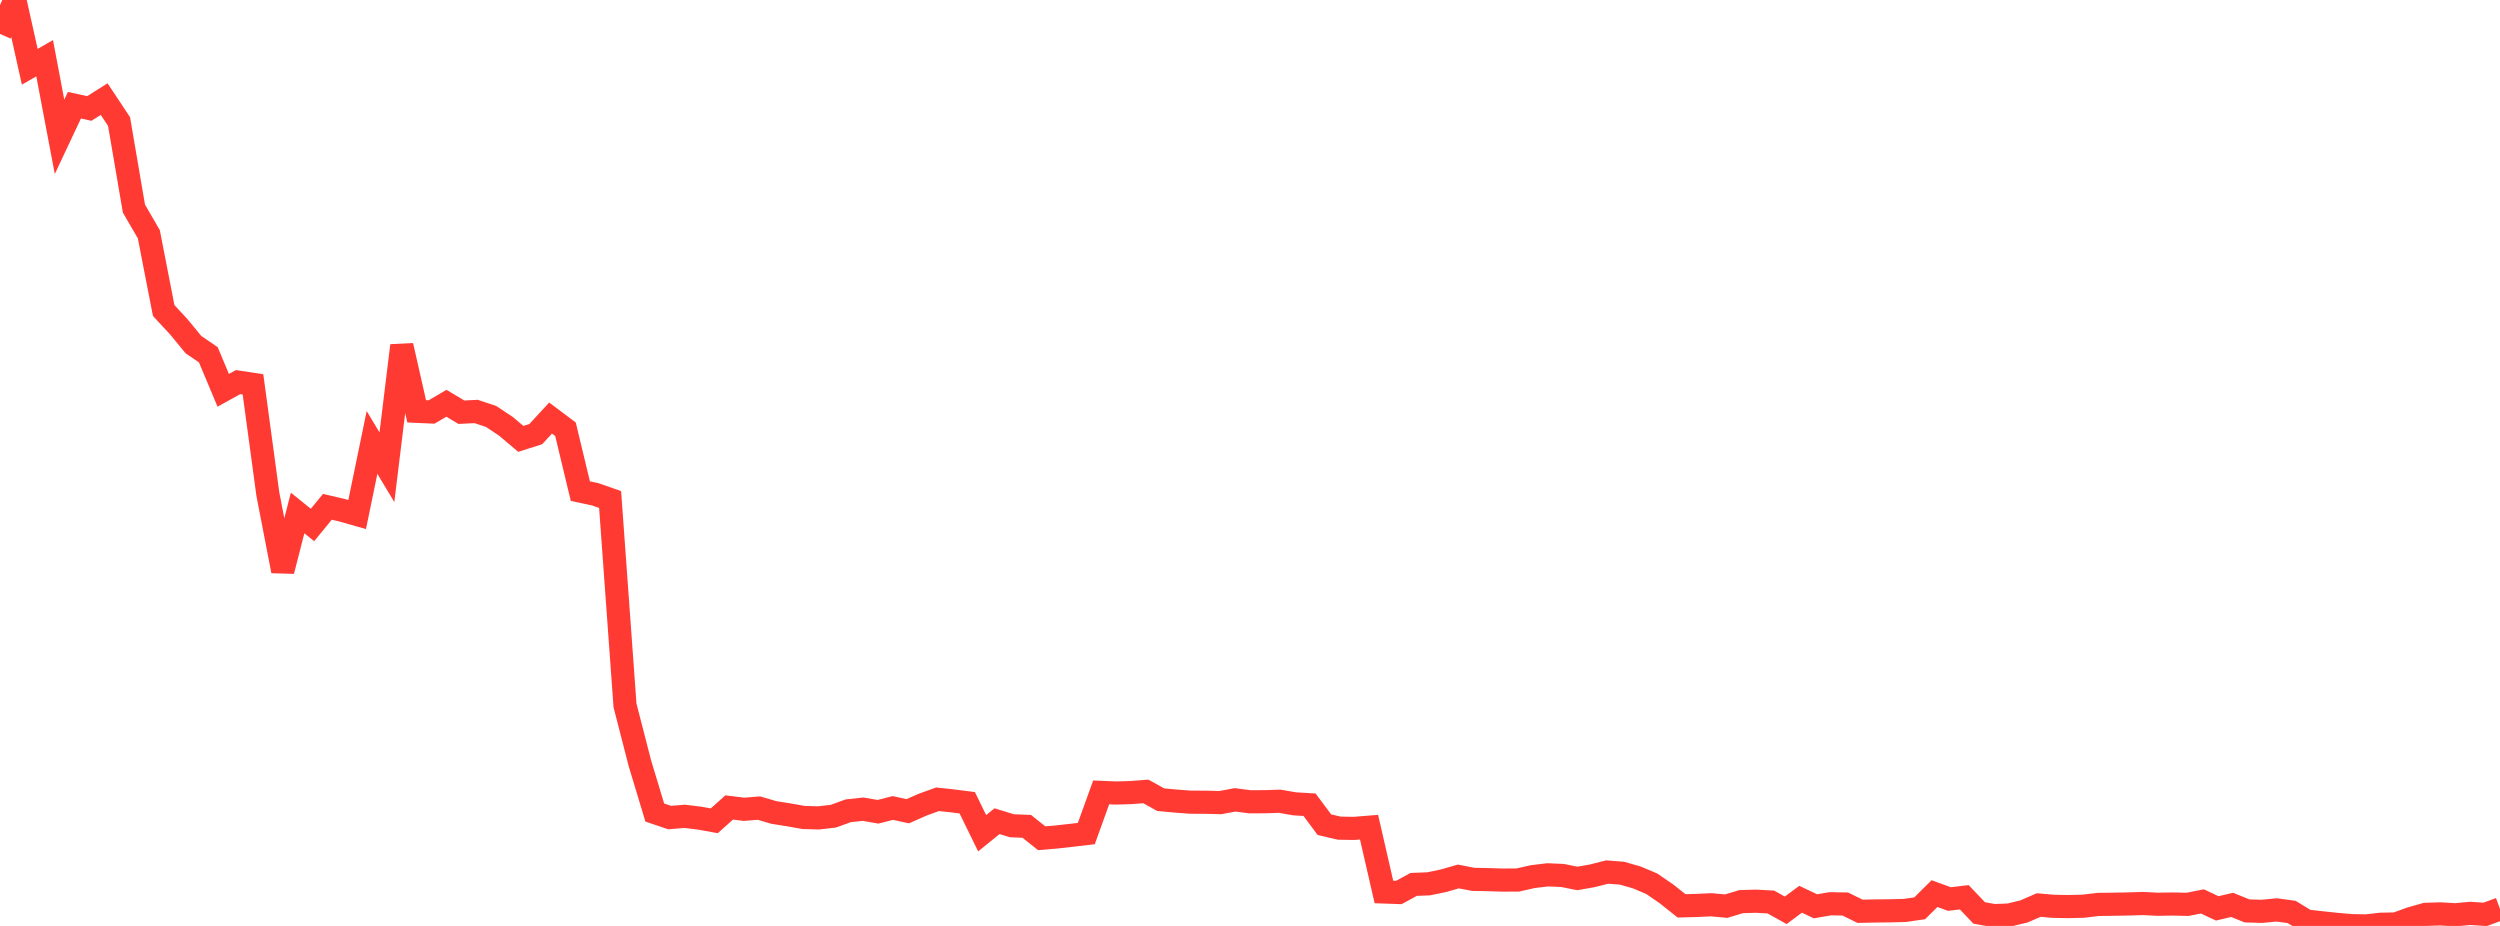 <?xml version="1.0" standalone="no"?>
<!DOCTYPE svg PUBLIC "-//W3C//DTD SVG 1.1//EN" "http://www.w3.org/Graphics/SVG/1.1/DTD/svg11.dtd">

<svg width="135" height="50" viewBox="0 0 135 50" preserveAspectRatio="none" 
  xmlns="http://www.w3.org/2000/svg"
  xmlns:xlink="http://www.w3.org/1999/xlink">


<polyline points="0.0, 1.832 0.804, 0.0 1.607, 3.606 2.411, 3.144 3.214, 7.388 4.018, 5.681 4.821, 5.858 5.625, 5.352 6.429, 6.564 7.232, 11.264 8.036, 12.649 8.839, 16.769 9.643, 17.634 10.446, 18.61 11.25, 19.159 12.054, 21.077 12.857, 20.633 13.661, 20.755 14.464, 26.682 15.268, 30.835 16.071, 27.701 16.875, 28.349 17.679, 27.368 18.482, 27.556 19.286, 27.785 20.089, 23.892 20.893, 25.231 21.696, 18.661 22.5, 22.211 23.304, 22.247 24.107, 21.777 24.911, 22.259 25.714, 22.22 26.518, 22.488 27.321, 23.021 28.125, 23.699 28.929, 23.444 29.732, 22.576 30.536, 23.18 31.339, 26.521 32.143, 26.693 32.946, 26.973 33.75, 38.092 34.554, 41.215 35.357, 43.876 36.161, 44.149 36.964, 44.081 37.768, 44.178 38.571, 44.323 39.375, 43.603 40.179, 43.702 40.982, 43.637 41.786, 43.873 42.589, 44.001 43.393, 44.143 44.196, 44.167 45.0, 44.075 45.804, 43.782 46.607, 43.696 47.411, 43.836 48.214, 43.631 49.018, 43.807 49.821, 43.452 50.625, 43.161 51.429, 43.246 52.232, 43.349 53.036, 44.996 53.839, 44.344 54.643, 44.591 55.446, 44.623 56.25, 45.265 57.054, 45.197 57.857, 45.107 58.661, 45.012 59.464, 42.789 60.268, 42.823 61.071, 42.799 61.875, 42.737 62.679, 43.183 63.482, 43.257 64.286, 43.318 65.089, 43.32 65.893, 43.342 66.696, 43.192 67.5, 43.297 68.304, 43.292 69.107, 43.267 69.911, 43.407 70.714, 43.455 71.518, 44.533 72.321, 44.721 73.125, 44.733 73.929, 44.669 74.732, 48.167 75.536, 48.195 76.339, 47.758 77.143, 47.727 77.946, 47.561 78.75, 47.329 79.554, 47.485 80.357, 47.5 81.161, 47.525 81.964, 47.52 82.768, 47.338 83.571, 47.241 84.375, 47.275 85.179, 47.436 85.982, 47.294 86.786, 47.091 87.589, 47.152 88.393, 47.383 89.196, 47.723 90.0, 48.276 90.804, 48.916 91.607, 48.894 92.411, 48.858 93.214, 48.932 94.018, 48.689 94.821, 48.665 95.625, 48.708 96.429, 49.157 97.232, 48.56 98.036, 48.94 98.839, 48.802 99.643, 48.817 100.446, 49.21 101.25, 49.192 102.054, 49.184 102.857, 49.164 103.661, 49.049 104.464, 48.255 105.268, 48.548 106.071, 48.453 106.875, 49.298 107.679, 49.443 108.482, 49.413 109.286, 49.221 110.089, 48.872 110.893, 48.942 111.696, 48.955 112.5, 48.935 113.304, 48.839 114.107, 48.829 114.911, 48.814 115.714, 48.79 116.518, 48.83 117.321, 48.817 118.125, 48.835 118.929, 48.676 119.732, 49.052 120.536, 48.864 121.339, 49.189 122.143, 49.212 122.946, 49.135 123.75, 49.246 124.554, 49.737 125.357, 49.828 126.161, 49.914 126.964, 49.984 127.768, 50.0 128.571, 49.909 129.375, 49.894 130.179, 49.603 130.982, 49.375 131.786, 49.35 132.589, 49.398 133.393, 49.322 134.196, 49.377 135.0, 49.081" fill="none" stroke="#ff3a33" stroke-width="1.25"/>

</svg>